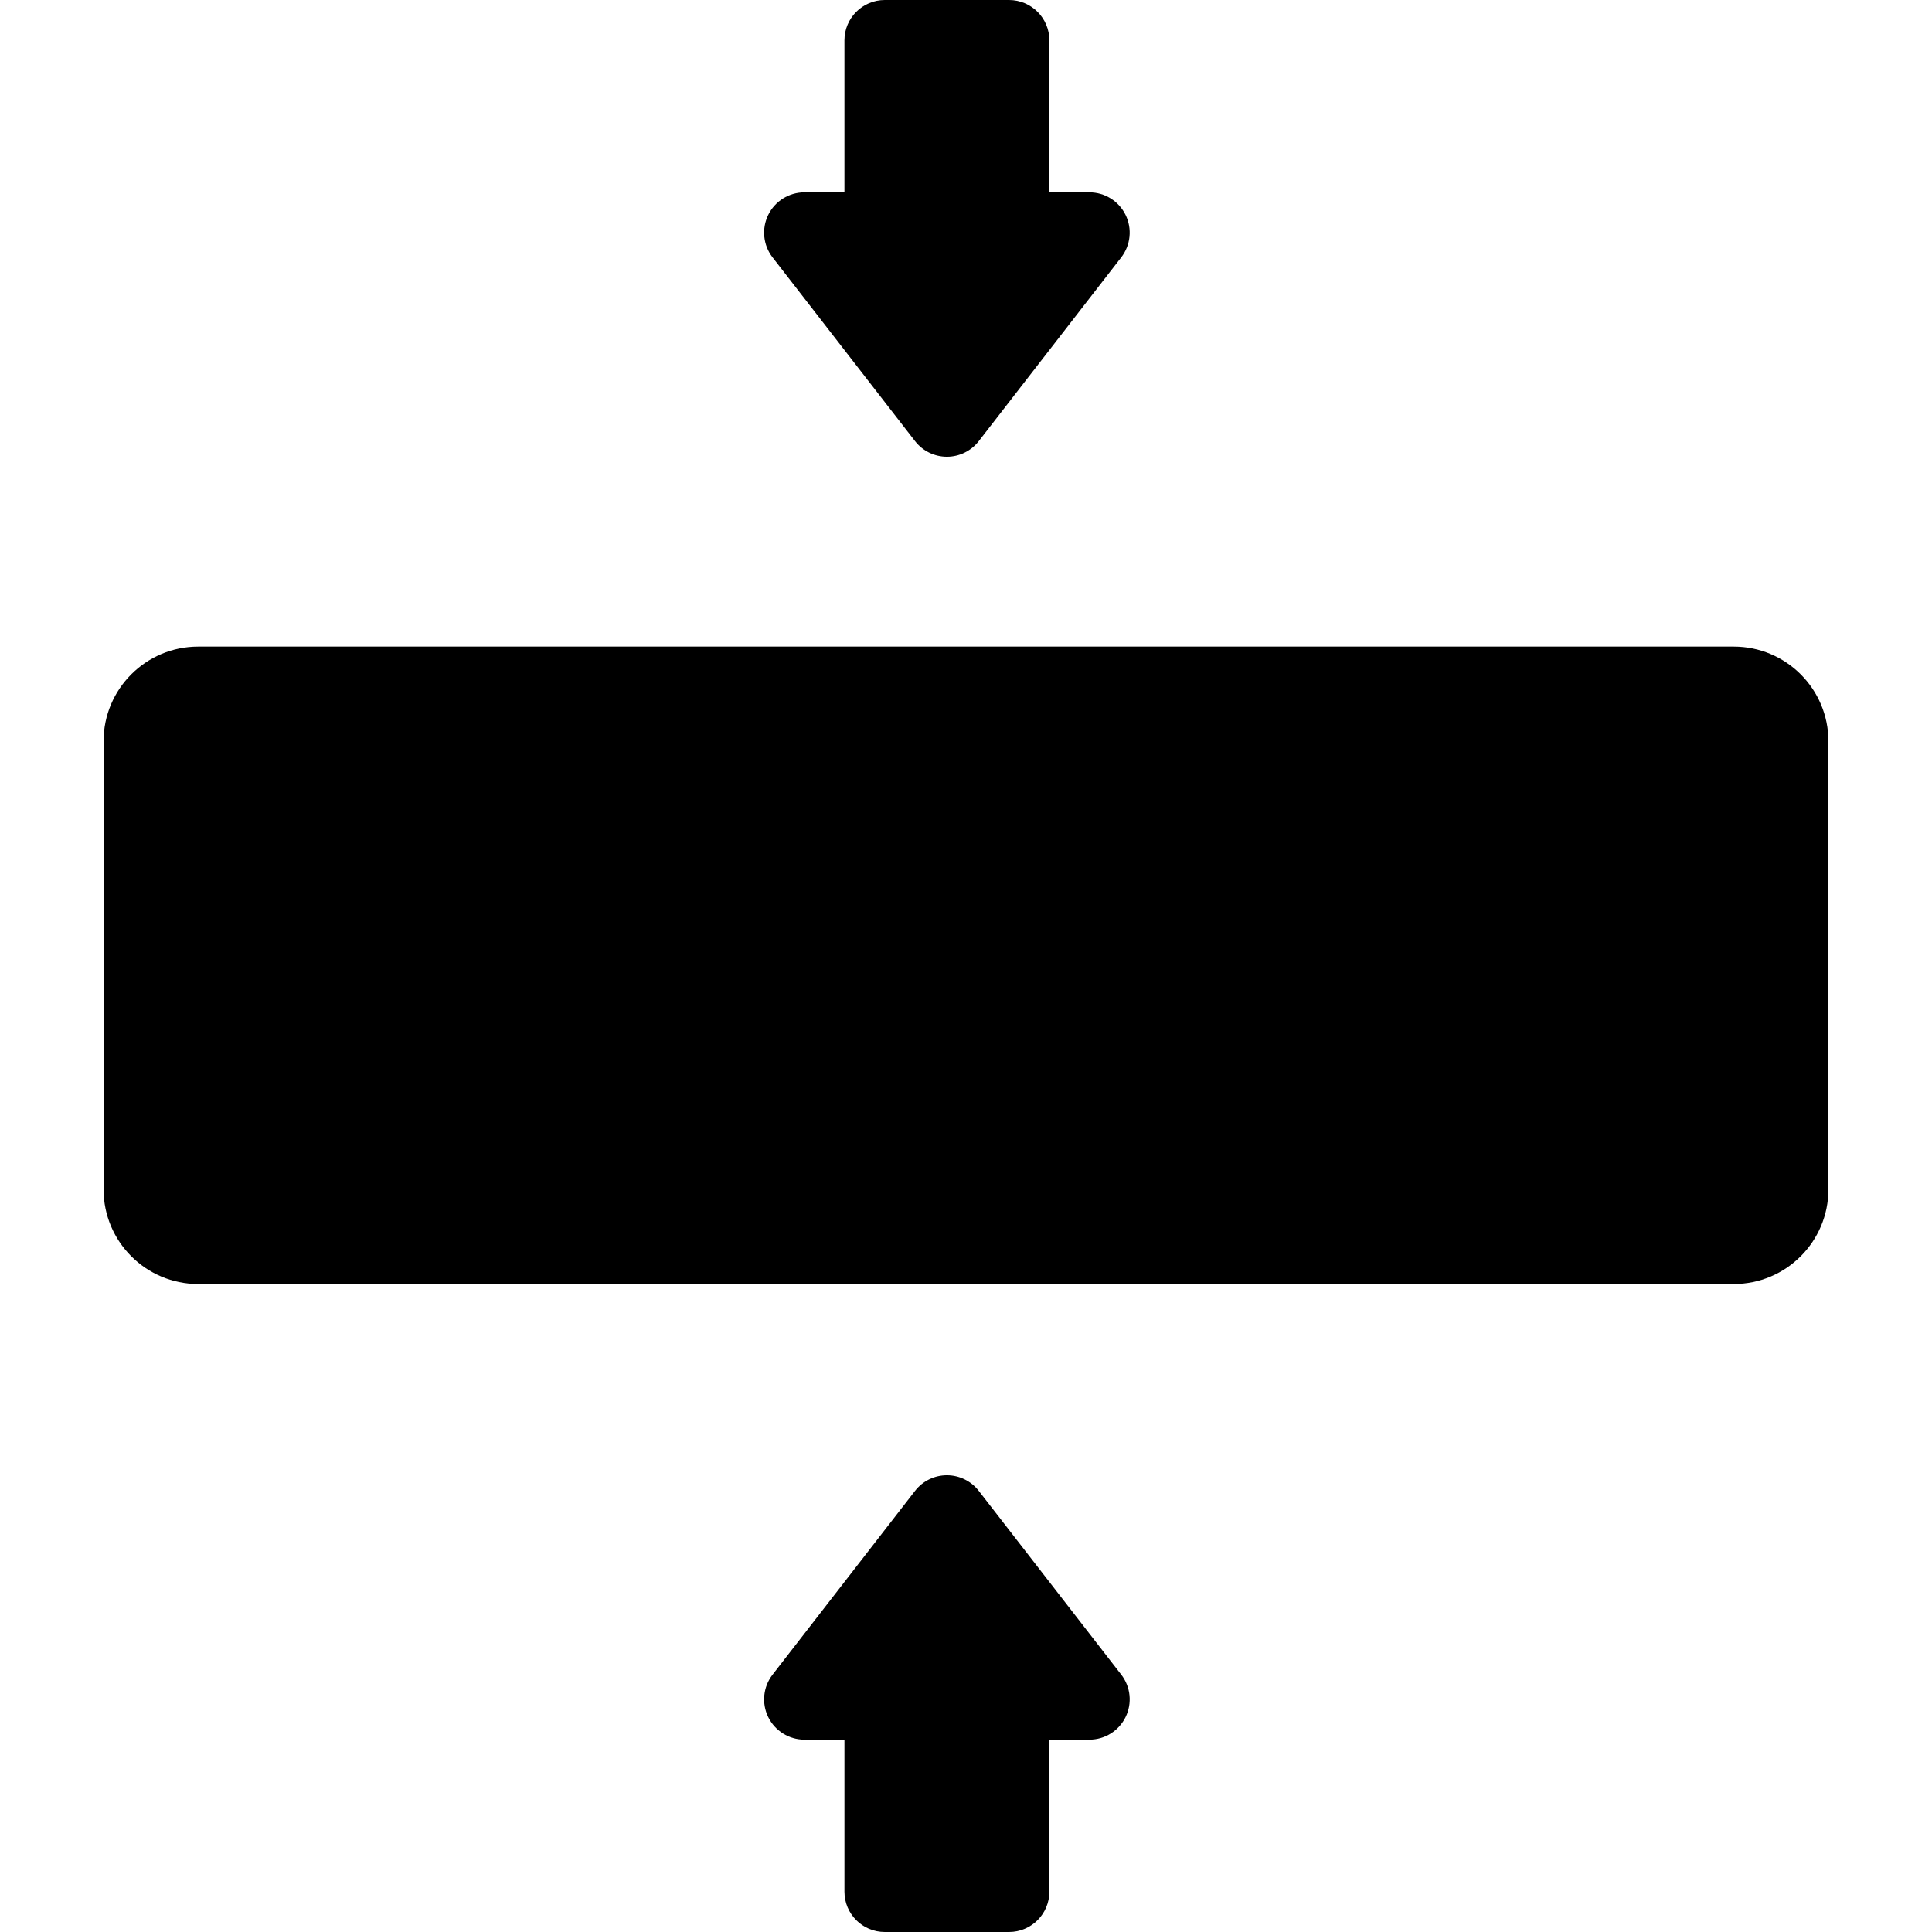 <?xml version="1.0" encoding="iso-8859-1"?>
<!-- Generator: Adobe Illustrator 18.0.0, SVG Export Plug-In . SVG Version: 6.00 Build 0)  -->
<!DOCTYPE svg PUBLIC "-//W3C//DTD SVG 1.1//EN" "http://www.w3.org/Graphics/SVG/1.1/DTD/svg11.dtd">
<svg version="1.1" id="Capa_1" xmlns="http://www.w3.org/2000/svg" xmlns:xlink="http://www.w3.org/1999/xlink" x="0px" y="0px"
	 viewBox="0 0 306.202 306.202" style="enable-background:new 0 0 306.202 306.202;" xml:space="preserve">
<g>
	<path d="M145.025,69.912c1.21,1.561,3.074,2.475,5.05,2.475c1.975,0,3.839-0.914,5.05-2.475l22.58-29.125
		c1.494-1.927,1.761-4.537,0.688-6.727c-1.073-2.19-3.299-3.578-5.738-3.578h-6.342V6.39c0-3.529-2.861-6.39-6.39-6.39h-19.698
		c-3.529,0-6.39,2.861-6.39,6.39v24.093h-6.342c-2.439,0-4.665,1.388-5.738,3.578c-1.073,2.19-0.806,4.799,0.688,6.727
		L145.025,69.912z"/>
	<path d="M155.124,236.289c-1.21-1.561-3.075-2.475-5.05-2.475c-1.975,0-3.84,0.913-5.05,2.475l-22.58,29.126
		c-1.494,1.927-1.761,4.537-0.688,6.727c1.073,2.19,3.299,3.578,5.738,3.578h6.342v24.092c0,3.529,2.861,6.39,6.39,6.39h19.698
		c3.529,0,6.39-2.861,6.39-6.39v-24.093h6.342c2.439,0,4.665-1.388,5.738-3.578c1.073-2.19,0.806-4.799-0.688-6.727L155.124,236.289
		z"/>
	<path d="M274.786,102.479H31.415c-8.284,0-15,6.716-15,15v71.022c0,8.284,6.716,15,15,15h243.371c8.284,0,15-6.716,15-15v-71.022
		C289.786,109.195,283.07,102.479,274.786,102.479z"/>
</g>
<g>
</g>
<g>
</g>
<g>
</g>
<g>
</g>
<g>
</g>
<g>
</g>
<g>
</g>
<g>
</g>
<g>
</g>
<g>
</g>
<g>
</g>
<g>
</g>
<g>
</g>
<g>
</g>
<g>
</g>
</svg>
